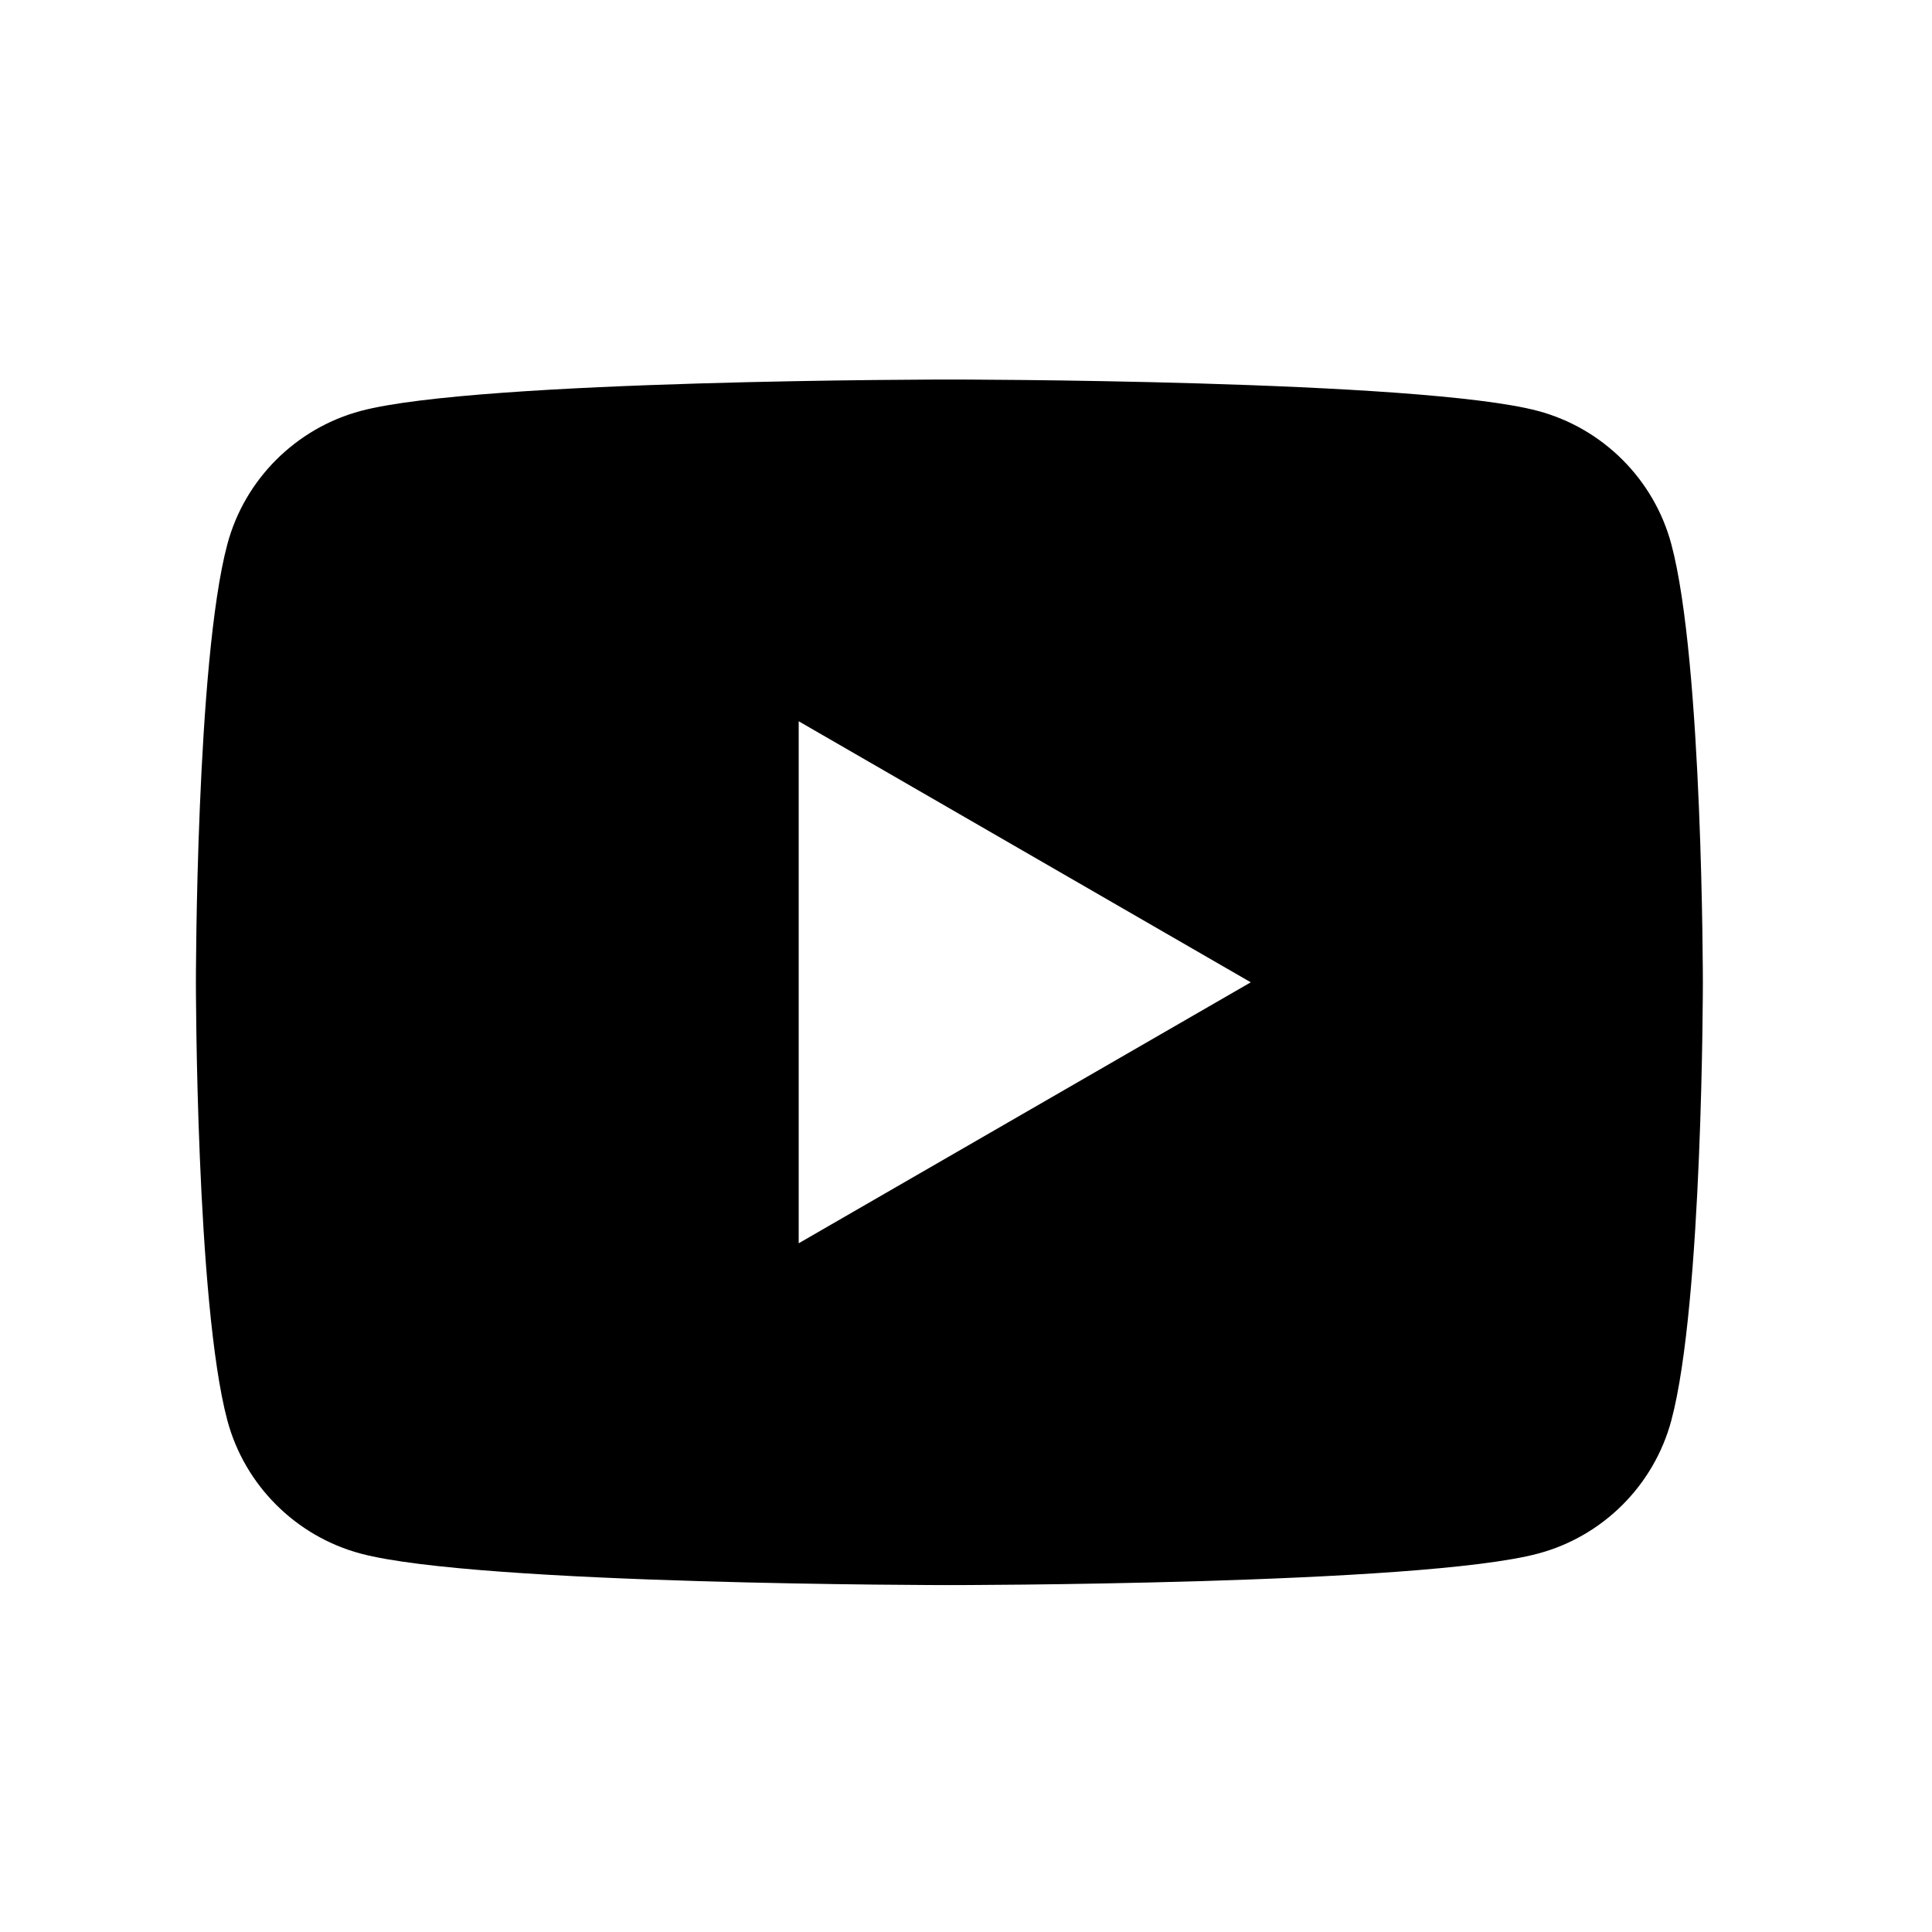 <svg xmlns="http://www.w3.org/2000/svg" width="24" height="24" fill="black" viewBox="0 0 25 25"><title></title><path d="M21.627 7.042C21.403 6.204 20.742 5.543 19.903 5.318C18.382 4.911 12.285 4.911 12.285 4.911C12.285 4.911 6.187 4.911 4.666 5.318C3.828 5.543 3.166 6.204 2.942 7.042C2.535 8.563 2.535 12.711 2.535 12.711C2.535 12.711 2.535 16.858 2.942 18.38C3.166 19.218 3.828 19.879 4.666 20.103C6.187 20.511 12.285 20.511 12.285 20.511C12.285 20.511 18.382 20.511 19.903 20.103C20.743 19.879 21.403 19.218 21.627 18.38C22.035 16.858 22.035 12.711 22.035 12.711C22.035 12.711 22.035 8.563 21.627 7.042ZM10.335 16.088V9.333L16.185 12.711L10.335 16.088Z" fill="black"></path></svg>